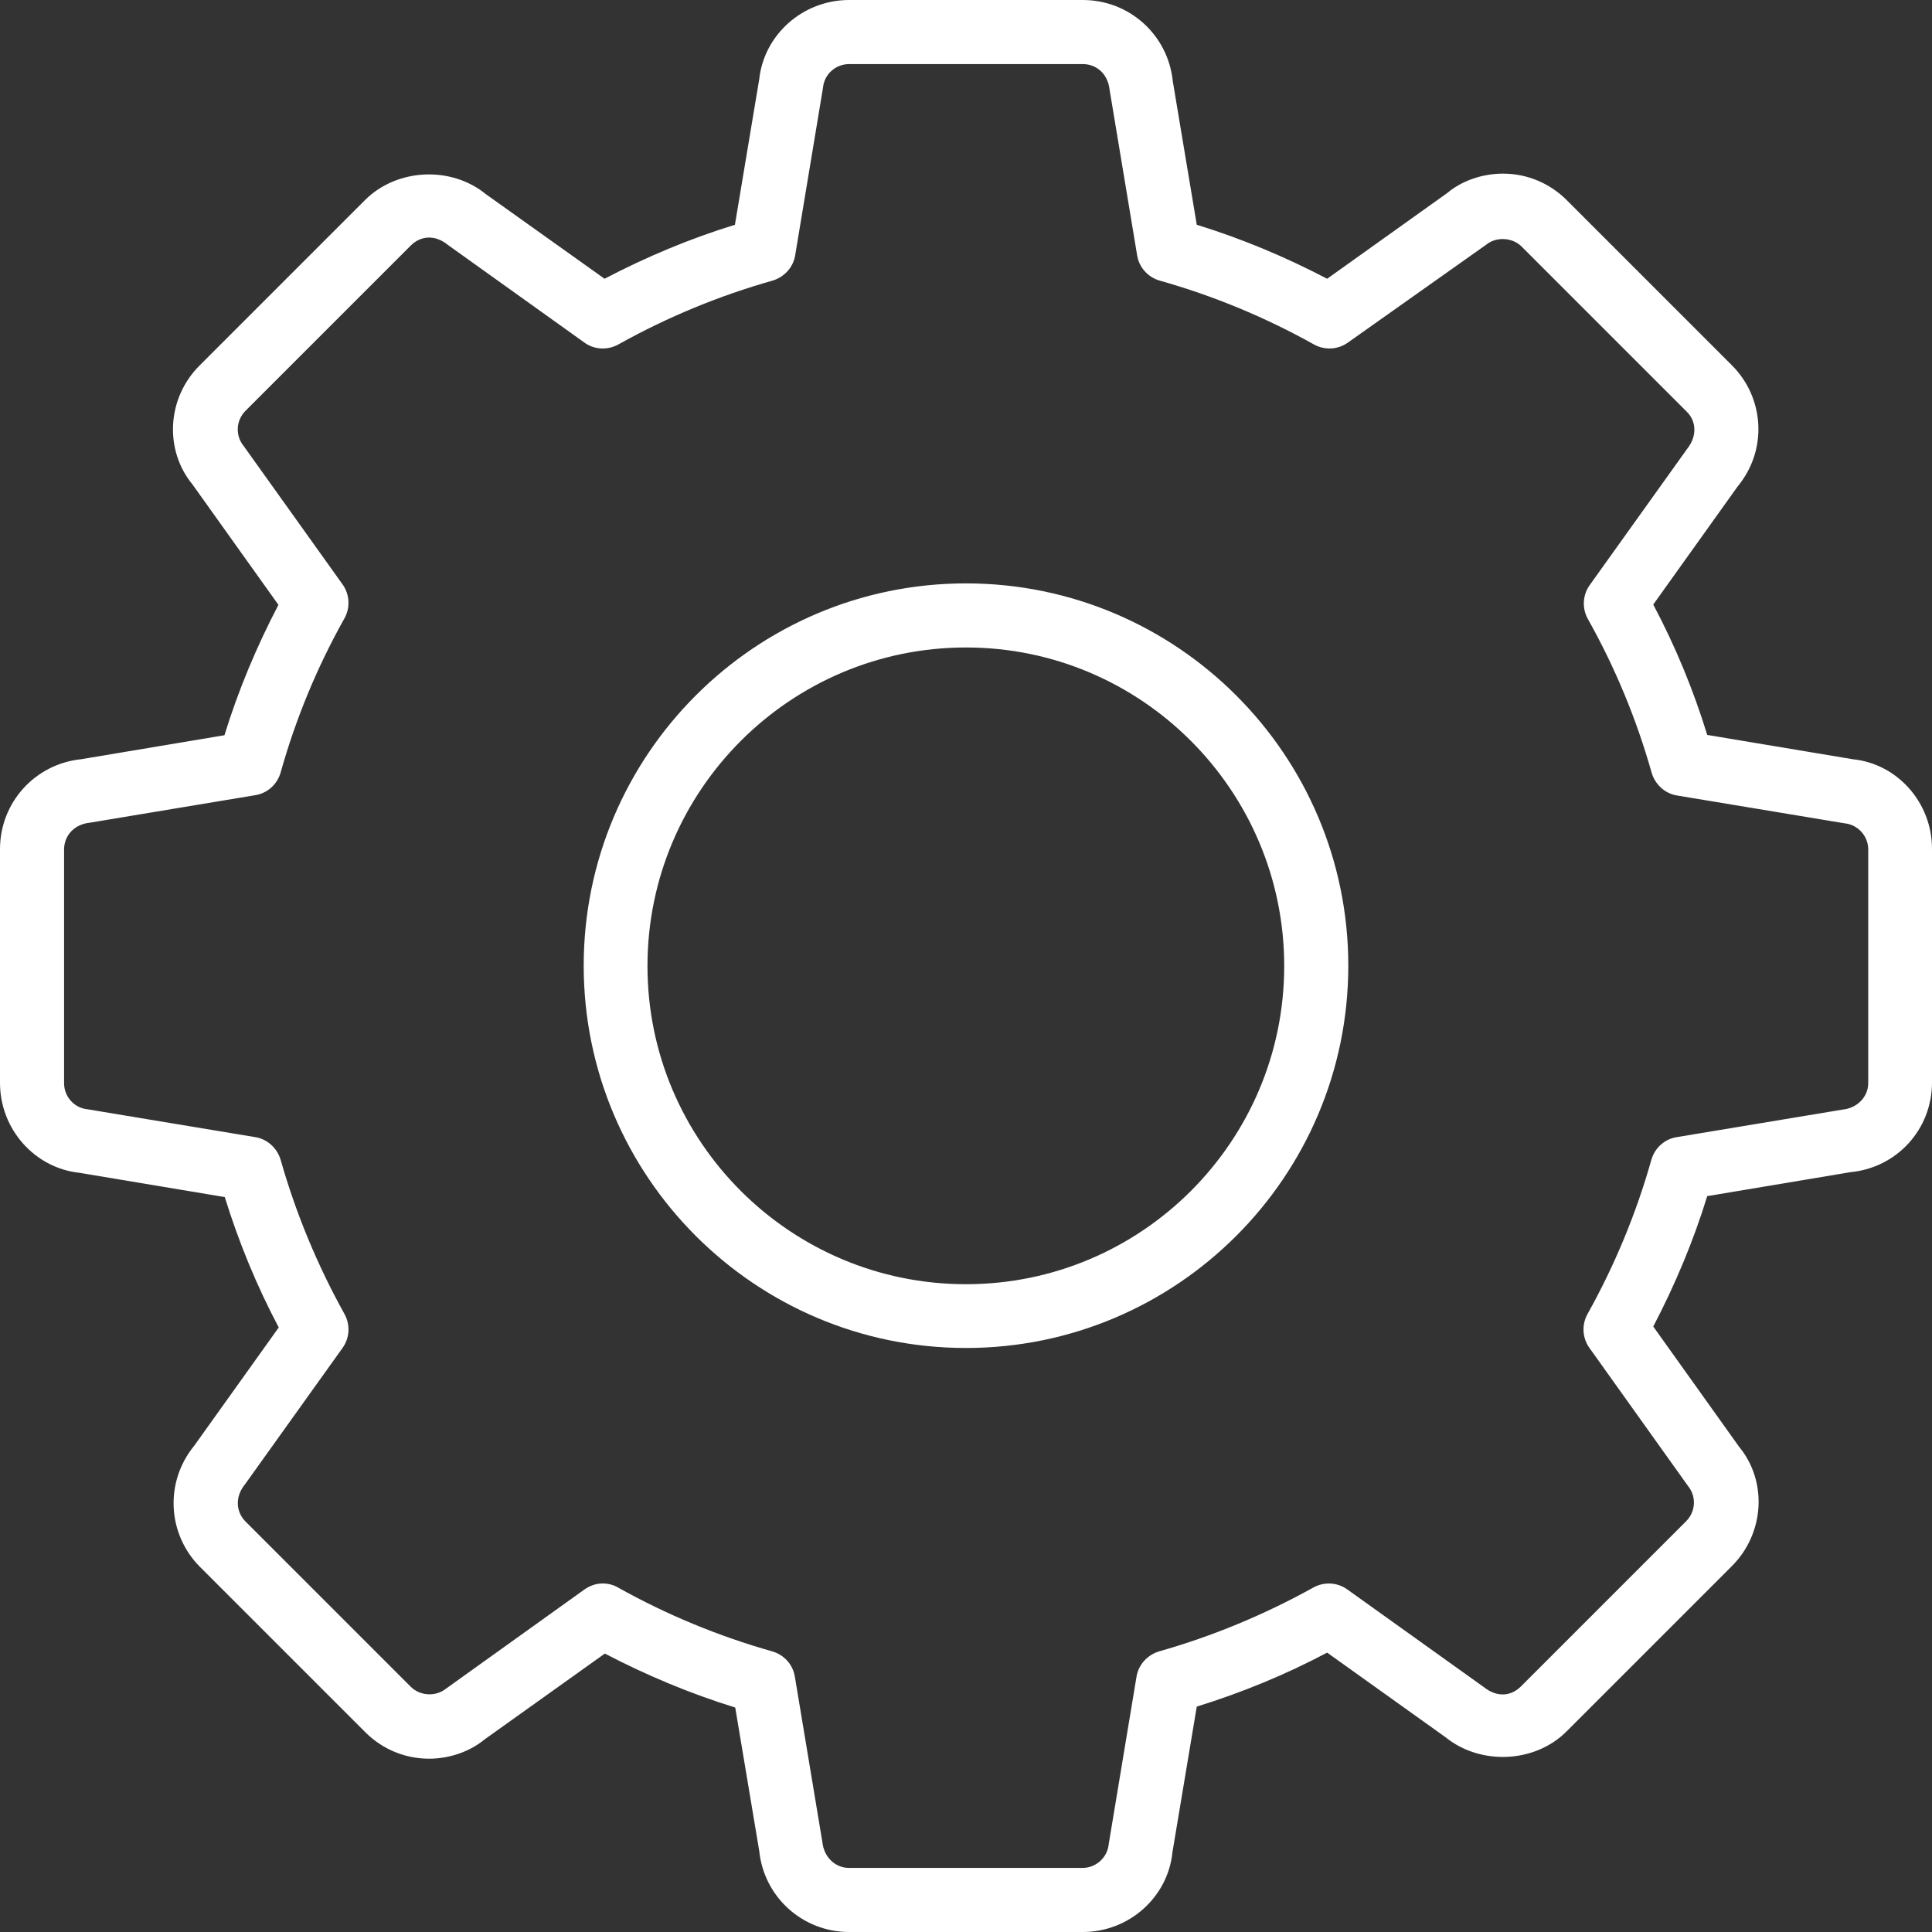 <?xml version="1.0" encoding="UTF-8"?>
<!-- Generator: Adobe Illustrator 21.0.1, SVG Export Plug-In . SVG Version: 6.00 Build 0)  -->
<svg xmlns="http://www.w3.org/2000/svg" xmlns:xlink="http://www.w3.org/1999/xlink" version="1.1" id="Capa_1" x="0px" y="0px" viewBox="0 0 612 612" style="enable-background:new 0 0 612 612;" xml:space="preserve">
<rect x="0" y="0" width="612" height="612" fill="#333333" stroke="none"/>
<style type="text/css">
	.st0{fill:#FFFFFF;}
</style>
<g>
	<g>
		<path class="st0" d="M343,612h-74c-14.8,0-27-11.1-28.5-25.7l-7.6-45.4c-14.2-4.4-28.1-10.2-41.3-17.1l-38.1,27.2    c-4.6,3.8-11,6.1-17.6,6.1c-7.6,0-14.8-3-20.2-8.4l-52.3-52.3c-10.4-10.4-11.3-26.9-1.9-38.4l26.8-37.5    c-7-13.2-12.7-27.1-17.1-41.3l-46.1-7.7C11.1,370,0,357.8,0,343v-74c0-14.8,11.1-27,25.7-28.5l45.4-7.6    c4.4-14.3,10.2-28.1,17.1-41.3l-27.2-38.1c-9-10.9-8.2-27.4,2.3-37.8l52.3-52.3c10.1-10.1,27.3-10.9,38.3-1.9l37.6,26.8    c13.2-6.9,27-12.7,41.3-17.1l7.7-46.1C242,11.1,254.2,0,269,0h74c14.8,0,27,11.1,28.5,25.7l7.6,45.5c14.3,4.4,28.1,10.2,41.3,17.1    l38.1-27.2c4.5-3.8,11-6.1,17.6-6.1c7.6,0,14.8,3,20.2,8.4l52.3,52.3c10.4,10.4,11.3,26.9,1.9,38.3l-26.8,37.5    c7,13.2,12.7,27,17.1,41.3l46.1,7.7c14,1.4,25.1,13.6,25.1,28.4v74c0,14.8-11.1,27-25.8,28.4l-45.4,7.6    c-4.4,14.3-10.2,28.1-17.1,41.3l27.2,38.1c9,10.9,8.1,27.4-2.3,37.8l-52.3,52.3c-10,10.1-27.3,10.9-38.4,1.9l-37.5-26.8    c-13.2,7-27.1,12.7-41.3,17.1l-7.7,46.1C370,600.9,357.7,612,343,612z M190.9,501.6c1.7,0,3.4,0.4,4.9,1.3    c15.4,8.6,31.8,15.4,48.8,20.2c3.8,1.1,6.6,4.2,7.2,8.1l8.7,52.3c0.5,4.9,4.2,8.2,8.4,8.2h74c4.3,0,7.9-3.3,8.3-7.5l8.8-53    c0.6-3.9,3.5-7,7.2-8.1c16.9-4.8,33.3-11.6,48.8-20.2c3.4-1.9,7.6-1.7,10.8,0.6l43.2,30.9c4.4,3.5,8.8,2.8,11.8-0.2l52.3-52.3    c3.1-3.1,3.3-7.9,0.6-11.2L503.5,427c-2.3-3.2-2.5-7.4-0.6-10.8c8.6-15.4,15.4-31.8,20.2-48.8c1.1-3.8,4.2-6.6,8.1-7.2l52.4-8.7    c4.9-0.5,8.2-4.2,8.2-8.4v-74c0-4.3-3.3-7.9-7.5-8.3l-53-8.8c-3.9-0.6-7-3.5-8.1-7.2c-4.8-17-11.6-33.4-20.2-48.7    c-1.9-3.4-1.7-7.6,0.6-10.8l30.9-43.2c3.1-3.9,2.9-8.7-0.2-11.7l-52.3-52.3c-2.9-2.9-8-3.2-11.2-0.6L427,108.5    c-3.2,2.3-7.4,2.5-10.8,0.6c-15.4-8.6-31.8-15.4-48.8-20.2c-3.8-1.1-6.6-4.2-7.2-8.1l-8.7-52.3c-0.5-5-4.1-8.2-8.5-8.2h-74    c-4.3,0-7.9,3.2-8.3,7.5l-8.8,53c-0.6,3.9-3.5,7-7.2,8.1c-17,4.8-33.4,11.6-48.8,20.2c-3.4,1.9-7.7,1.7-10.8-0.6l-43.2-30.9    c-4.3-3.5-8.8-2.8-11.8,0.2l-52.3,52.3c-3.1,3.1-3.3,7.9-0.6,11.2l31.3,43.8c2.3,3.2,2.5,7.4,0.6,10.8    c-8.6,15.3-15.4,31.7-20.2,48.8c-1.1,3.8-4.2,6.6-8.1,7.2l-52.3,8.7c-5,0.5-8.2,4.1-8.2,8.5v74c0,4.3,3.2,7.9,7.5,8.3l53,8.8    c3.9,0.6,7,3.5,8.1,7.2c4.8,16.9,11.6,33.3,20.2,48.8c1.9,3.4,1.7,7.6-0.6,10.8l-30.9,43.2c-3.2,3.9-2.9,8.7,0.2,11.8l52.3,52.3    c3,3,8,3.2,11.2,0.6l43.7-31.3C186.8,502.3,188.8,501.6,190.9,501.6z M306,427c-66.8,0-121.1-54.3-121.1-121.1    c0-66.8,54.3-121.1,121.1-121.1c66.8,0,121.1,54.3,121.1,121.1C427.1,372.7,372.8,427,306,427z M306,205.1    c-55.6,0-100.9,45.2-100.9,100.9c0,55.6,45.2,100.8,100.9,100.8c55.6,0,100.8-45.2,100.8-100.8C406.8,250.4,361.6,205.1,306,205.1    z"></path>
	</g>
</g>
</svg>

